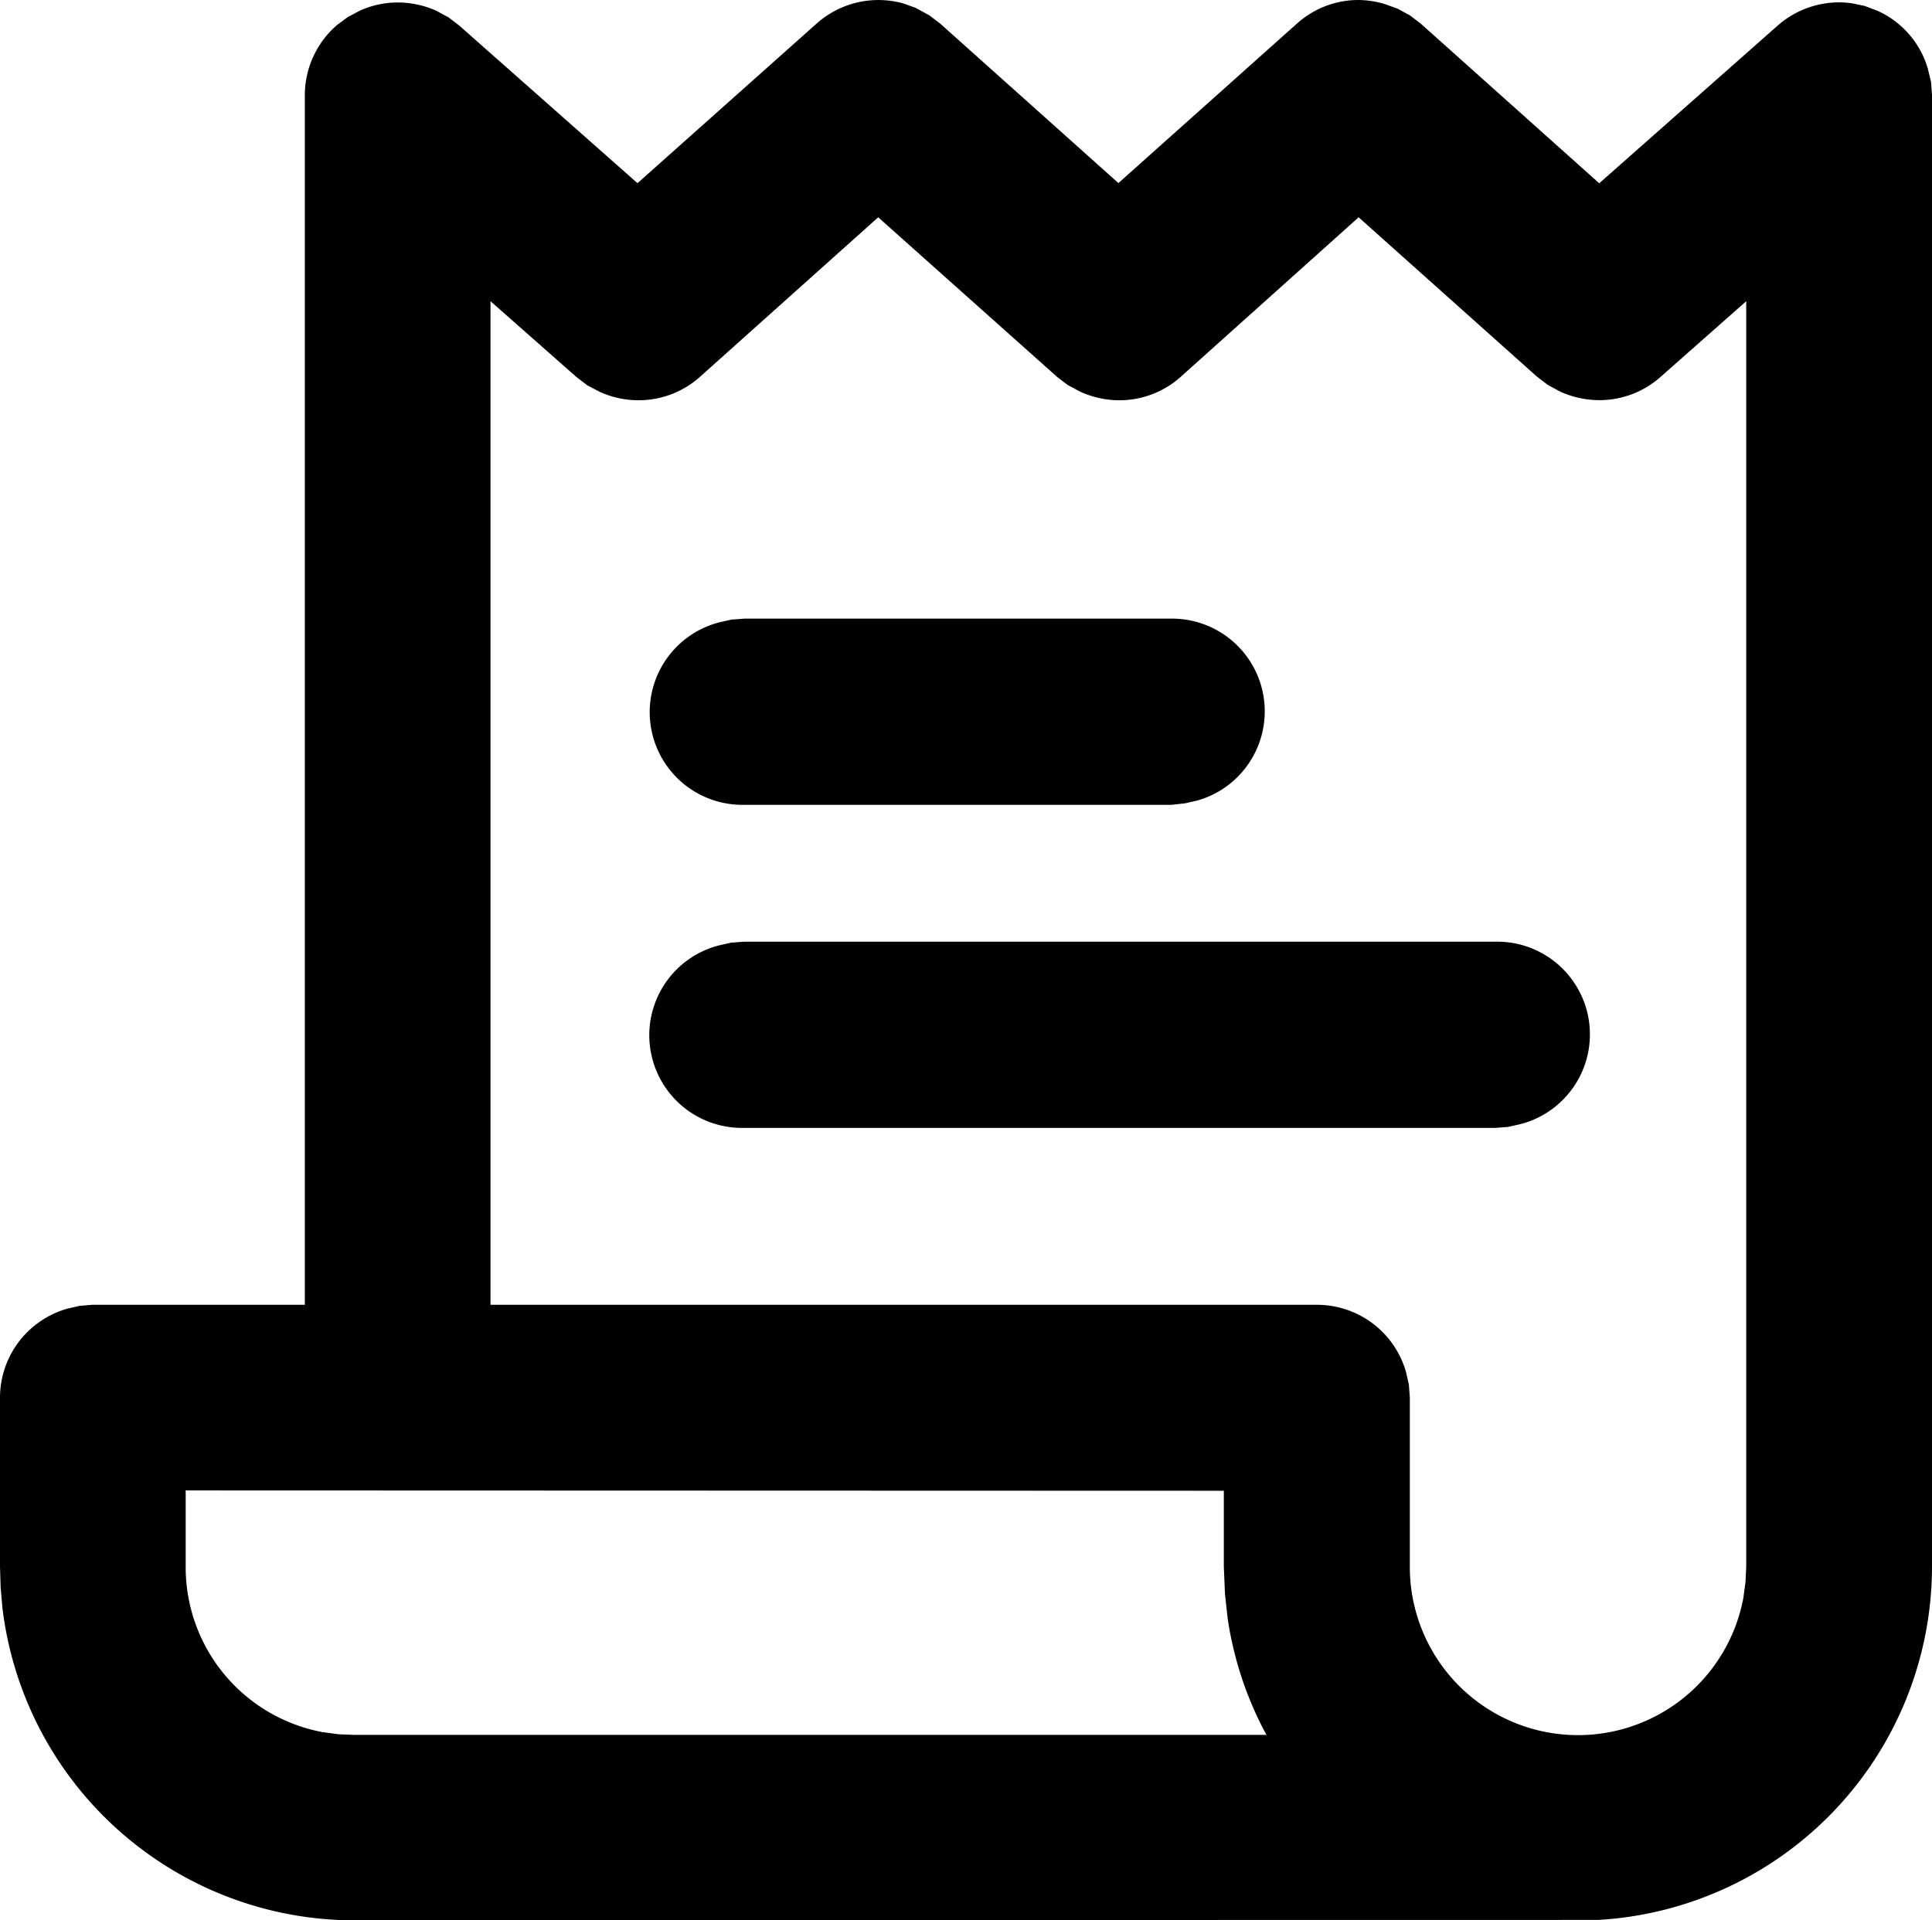 <svg xmlns="http://www.w3.org/2000/svg" width="165.168" height="164.186" viewBox="0 0 165.168 164.186">
  <path id="bills" d="M32.189,167.186A30.346,30.346,0,0,1,3.211,140.521l-.156-1.78L3,136.97V122.517A7.92,7.92,0,0,1,8.763,114.9l1.046-.239,1.119-.092H29.06V11.139a7.937,7.937,0,0,1,2.753-6l.918-.679,1.019-.541a7.827,7.827,0,0,1,3.2-.707,8.084,8.084,0,0,1,3.349.707l1.037.56.918.7L57.5,18.663l15.3-13.636a7.937,7.937,0,0,1,7.423-1.734l1.074.385,1.165.642.918.7L98.614,18.654,113.864,5.028A7.854,7.854,0,0,1,119.1,3a8.078,8.078,0,0,1,2.266.34l1.11.4,1.064.578.918.7,15.26,13.654,15.251-13.48a7.938,7.938,0,0,1,6.313-1.918l1.119.229,1.092.413a7.833,7.833,0,0,1,4.313,4.937L168.085,10l.083,1.138V136.97a30.282,30.282,0,0,1-28.528,30.2h-.734ZM44.934,28.757v85.814H115.59a7.92,7.92,0,0,1,7.616,5.763l.239,1.055.083,1.119V136.97a14.379,14.379,0,0,0,28.51,2.679l.184-1.349.064-1.331V28.757l-7.341,6.487a7.864,7.864,0,0,1-5.212,1.973,8.112,8.112,0,0,1-3.358-.734l-1.064-.578-.918-.7L119.15,21.581,103.936,35.226a7.854,7.854,0,0,1-5.24,2,8.073,8.073,0,0,1-3.349-.734l-1.064-.569-.918-.7L78.078,21.581,62.837,35.226a7.854,7.854,0,0,1-5.24,2,8.084,8.084,0,0,1-3.322-.716l-1.064-.56-.918-.7ZM18.874,130.445v6.524a14.341,14.341,0,0,0,11.69,14.14l1.358.184,1.321.055h78.033l-.156-.275a30.143,30.143,0,0,1-3.166-9.681l-.229-2.074-.1-2.358v-6.487Zm111.947-31h-64.2a7.928,7.928,0,0,1-2.175-15.6l1.046-.239,1.119-.083H130.8a7.928,7.928,0,0,1,2.184,15.6l-1.055.239ZM103.156,71.82H66.626a7.928,7.928,0,0,1-2.147-15.6l1.046-.239,1.119-.083h36.539a7.928,7.928,0,0,1,2.184,15.553l-1.055.239Z" transform="translate(-3 -3)"/>
</svg>

